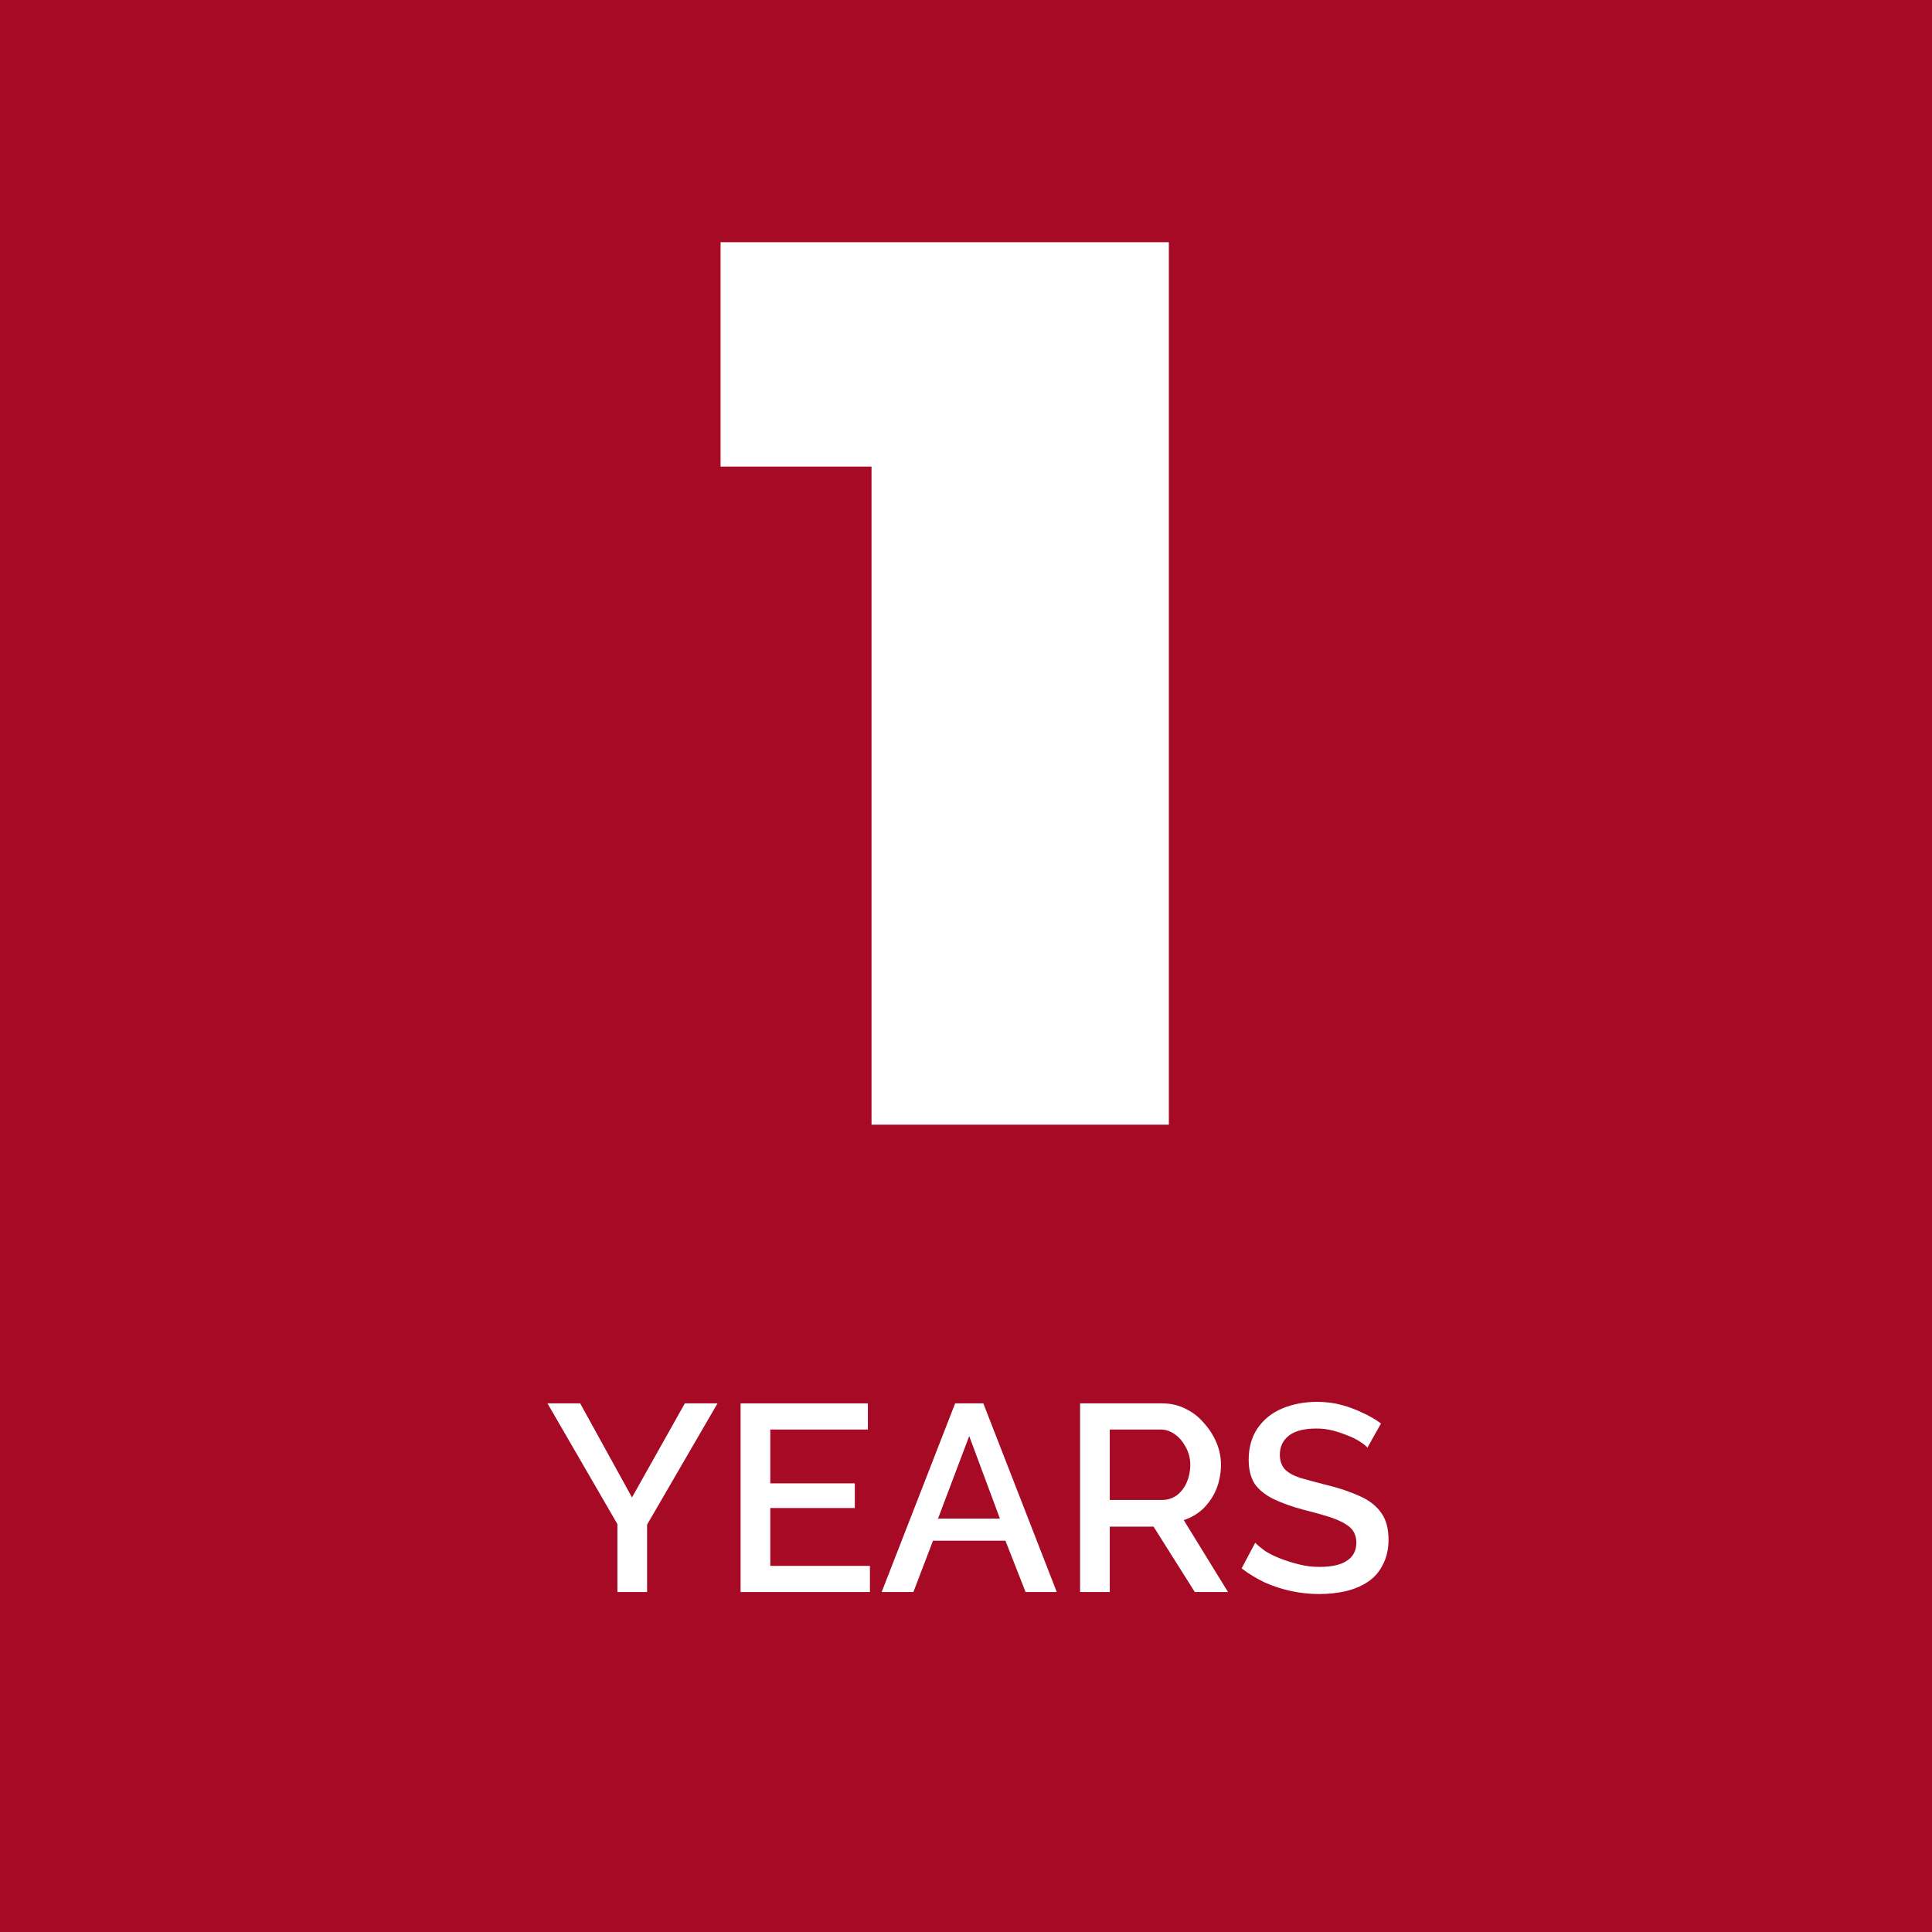 <svg version="1.2" preserveAspectRatio="xMidYMid meet" height="80" viewBox="0 0 60 60" zoomAndPan="magnify" width="80" xmlns:xlink="http://www.w3.org/1999/xlink" xmlns="http://www.w3.org/2000/svg"><defs></defs><g id="6cc75e9a8a"><rect style="fill:#ffffff;fill-opacity:1;stroke:none;" height="60" y="0" width="60" x="0"></rect><rect style="fill:#a60a25;fill-opacity:1;stroke:none;" height="60" y="0" width="60" x="0"></rect><g style="fill:#ffffff;fill-opacity:1;"><g transform="translate(16.924, 49.442)"><path d="M 1.094 -5.859 L 2.703 -2.938 L 4.344 -5.859 L 5.359 -5.859 L 3.172 -2.094 L 3.172 0 L 2.25 0 L 2.25 -2.109 L 0.078 -5.859 Z M 1.094 -5.859" style="stroke:none"></path></g></g><g style="fill:#ffffff;fill-opacity:1;"><g transform="translate(22.344, 49.442)"><path d="M 4.672 -0.812 L 4.672 0 L 0.656 0 L 0.656 -5.859 L 4.609 -5.859 L 4.609 -5.047 L 1.578 -5.047 L 1.578 -3.375 L 4.203 -3.375 L 4.203 -2.609 L 1.578 -2.609 L 1.578 -0.812 Z M 4.672 -0.812" style="stroke:none"></path></g></g><g style="fill:#ffffff;fill-opacity:1;"><g transform="translate(27.319, 49.442)"><path d="M 2.344 -5.859 L 3.219 -5.859 L 5.5 0 L 4.531 0 L 3.906 -1.594 L 1.656 -1.594 L 1.047 0 L 0.062 0 Z M 3.734 -2.281 L 2.781 -4.844 L 1.812 -2.281 Z M 3.734 -2.281" style="stroke:none"></path></g></g><g style="fill:#ffffff;fill-opacity:1;"><g transform="translate(32.887, 49.442)"><path d="M 0.656 0 L 0.656 -5.859 L 3.203 -5.859 C 3.473 -5.859 3.719 -5.801 3.938 -5.688 C 4.156 -5.582 4.344 -5.438 4.5 -5.25 C 4.664 -5.07 4.797 -4.867 4.891 -4.641 C 4.984 -4.422 5.031 -4.191 5.031 -3.953 C 5.031 -3.691 4.984 -3.441 4.891 -3.203 C 4.797 -2.973 4.66 -2.77 4.484 -2.594 C 4.305 -2.426 4.102 -2.305 3.875 -2.234 L 5.25 0 L 4.219 0 L 2.938 -2.031 L 1.578 -2.031 L 1.578 0 Z M 1.578 -2.859 L 3.203 -2.859 C 3.367 -2.859 3.52 -2.906 3.656 -3 C 3.789 -3.102 3.895 -3.238 3.969 -3.406 C 4.039 -3.57 4.078 -3.754 4.078 -3.953 C 4.078 -4.148 4.031 -4.332 3.938 -4.5 C 3.852 -4.664 3.742 -4.797 3.609 -4.891 C 3.473 -4.992 3.32 -5.047 3.156 -5.047 L 1.578 -5.047 Z M 1.578 -2.859" style="stroke:none"></path></g></g><g style="fill:#ffffff;fill-opacity:1;"><g transform="translate(38.341, 49.442)"><path d="M 4.125 -4.484 C 4.07 -4.547 3.992 -4.609 3.891 -4.672 C 3.785 -4.742 3.66 -4.805 3.516 -4.859 C 3.367 -4.922 3.211 -4.973 3.047 -5.016 C 2.891 -5.055 2.723 -5.078 2.547 -5.078 C 2.16 -5.078 1.875 -5.004 1.688 -4.859 C 1.5 -4.711 1.406 -4.516 1.406 -4.266 C 1.406 -4.078 1.457 -3.926 1.562 -3.812 C 1.664 -3.707 1.82 -3.617 2.031 -3.547 C 2.25 -3.484 2.52 -3.41 2.844 -3.328 C 3.238 -3.234 3.582 -3.117 3.875 -2.984 C 4.164 -2.859 4.391 -2.688 4.547 -2.469 C 4.703 -2.258 4.781 -1.977 4.781 -1.625 C 4.781 -1.332 4.723 -1.078 4.609 -0.859 C 4.504 -0.641 4.352 -0.461 4.156 -0.328 C 3.957 -0.191 3.727 -0.094 3.469 -0.031 C 3.207 0.031 2.926 0.062 2.625 0.062 C 2.332 0.062 2.039 0.031 1.75 -0.031 C 1.469 -0.094 1.195 -0.18 0.938 -0.297 C 0.676 -0.422 0.438 -0.566 0.219 -0.734 L 0.641 -1.531 C 0.711 -1.457 0.812 -1.375 0.938 -1.281 C 1.07 -1.195 1.227 -1.117 1.406 -1.047 C 1.594 -0.973 1.789 -0.91 2 -0.859 C 2.207 -0.805 2.422 -0.781 2.641 -0.781 C 3.016 -0.781 3.297 -0.844 3.484 -0.969 C 3.68 -1.094 3.781 -1.281 3.781 -1.531 C 3.781 -1.727 3.719 -1.883 3.594 -2 C 3.469 -2.113 3.285 -2.211 3.047 -2.297 C 2.805 -2.379 2.516 -2.461 2.172 -2.547 C 1.785 -2.648 1.461 -2.766 1.203 -2.891 C 0.953 -3.016 0.758 -3.172 0.625 -3.359 C 0.5 -3.555 0.438 -3.805 0.438 -4.109 C 0.438 -4.492 0.531 -4.82 0.719 -5.094 C 0.906 -5.363 1.16 -5.566 1.484 -5.703 C 1.805 -5.836 2.164 -5.906 2.562 -5.906 C 2.832 -5.906 3.082 -5.875 3.312 -5.812 C 3.551 -5.75 3.773 -5.664 3.984 -5.562 C 4.191 -5.469 4.379 -5.359 4.547 -5.234 Z M 4.125 -4.484" style="stroke:none"></path></g></g><g style="fill:#ffffff;fill-opacity:1;"><g transform="translate(22.175, 34.928)"><path d="M 14.125 -27.406 L 14.125 0 L 4.891 0 L 4.891 -20.438 L 0.203 -20.438 L 0.203 -27.406 Z M 14.125 -27.406" style="stroke:none"></path></g></g></g></svg>